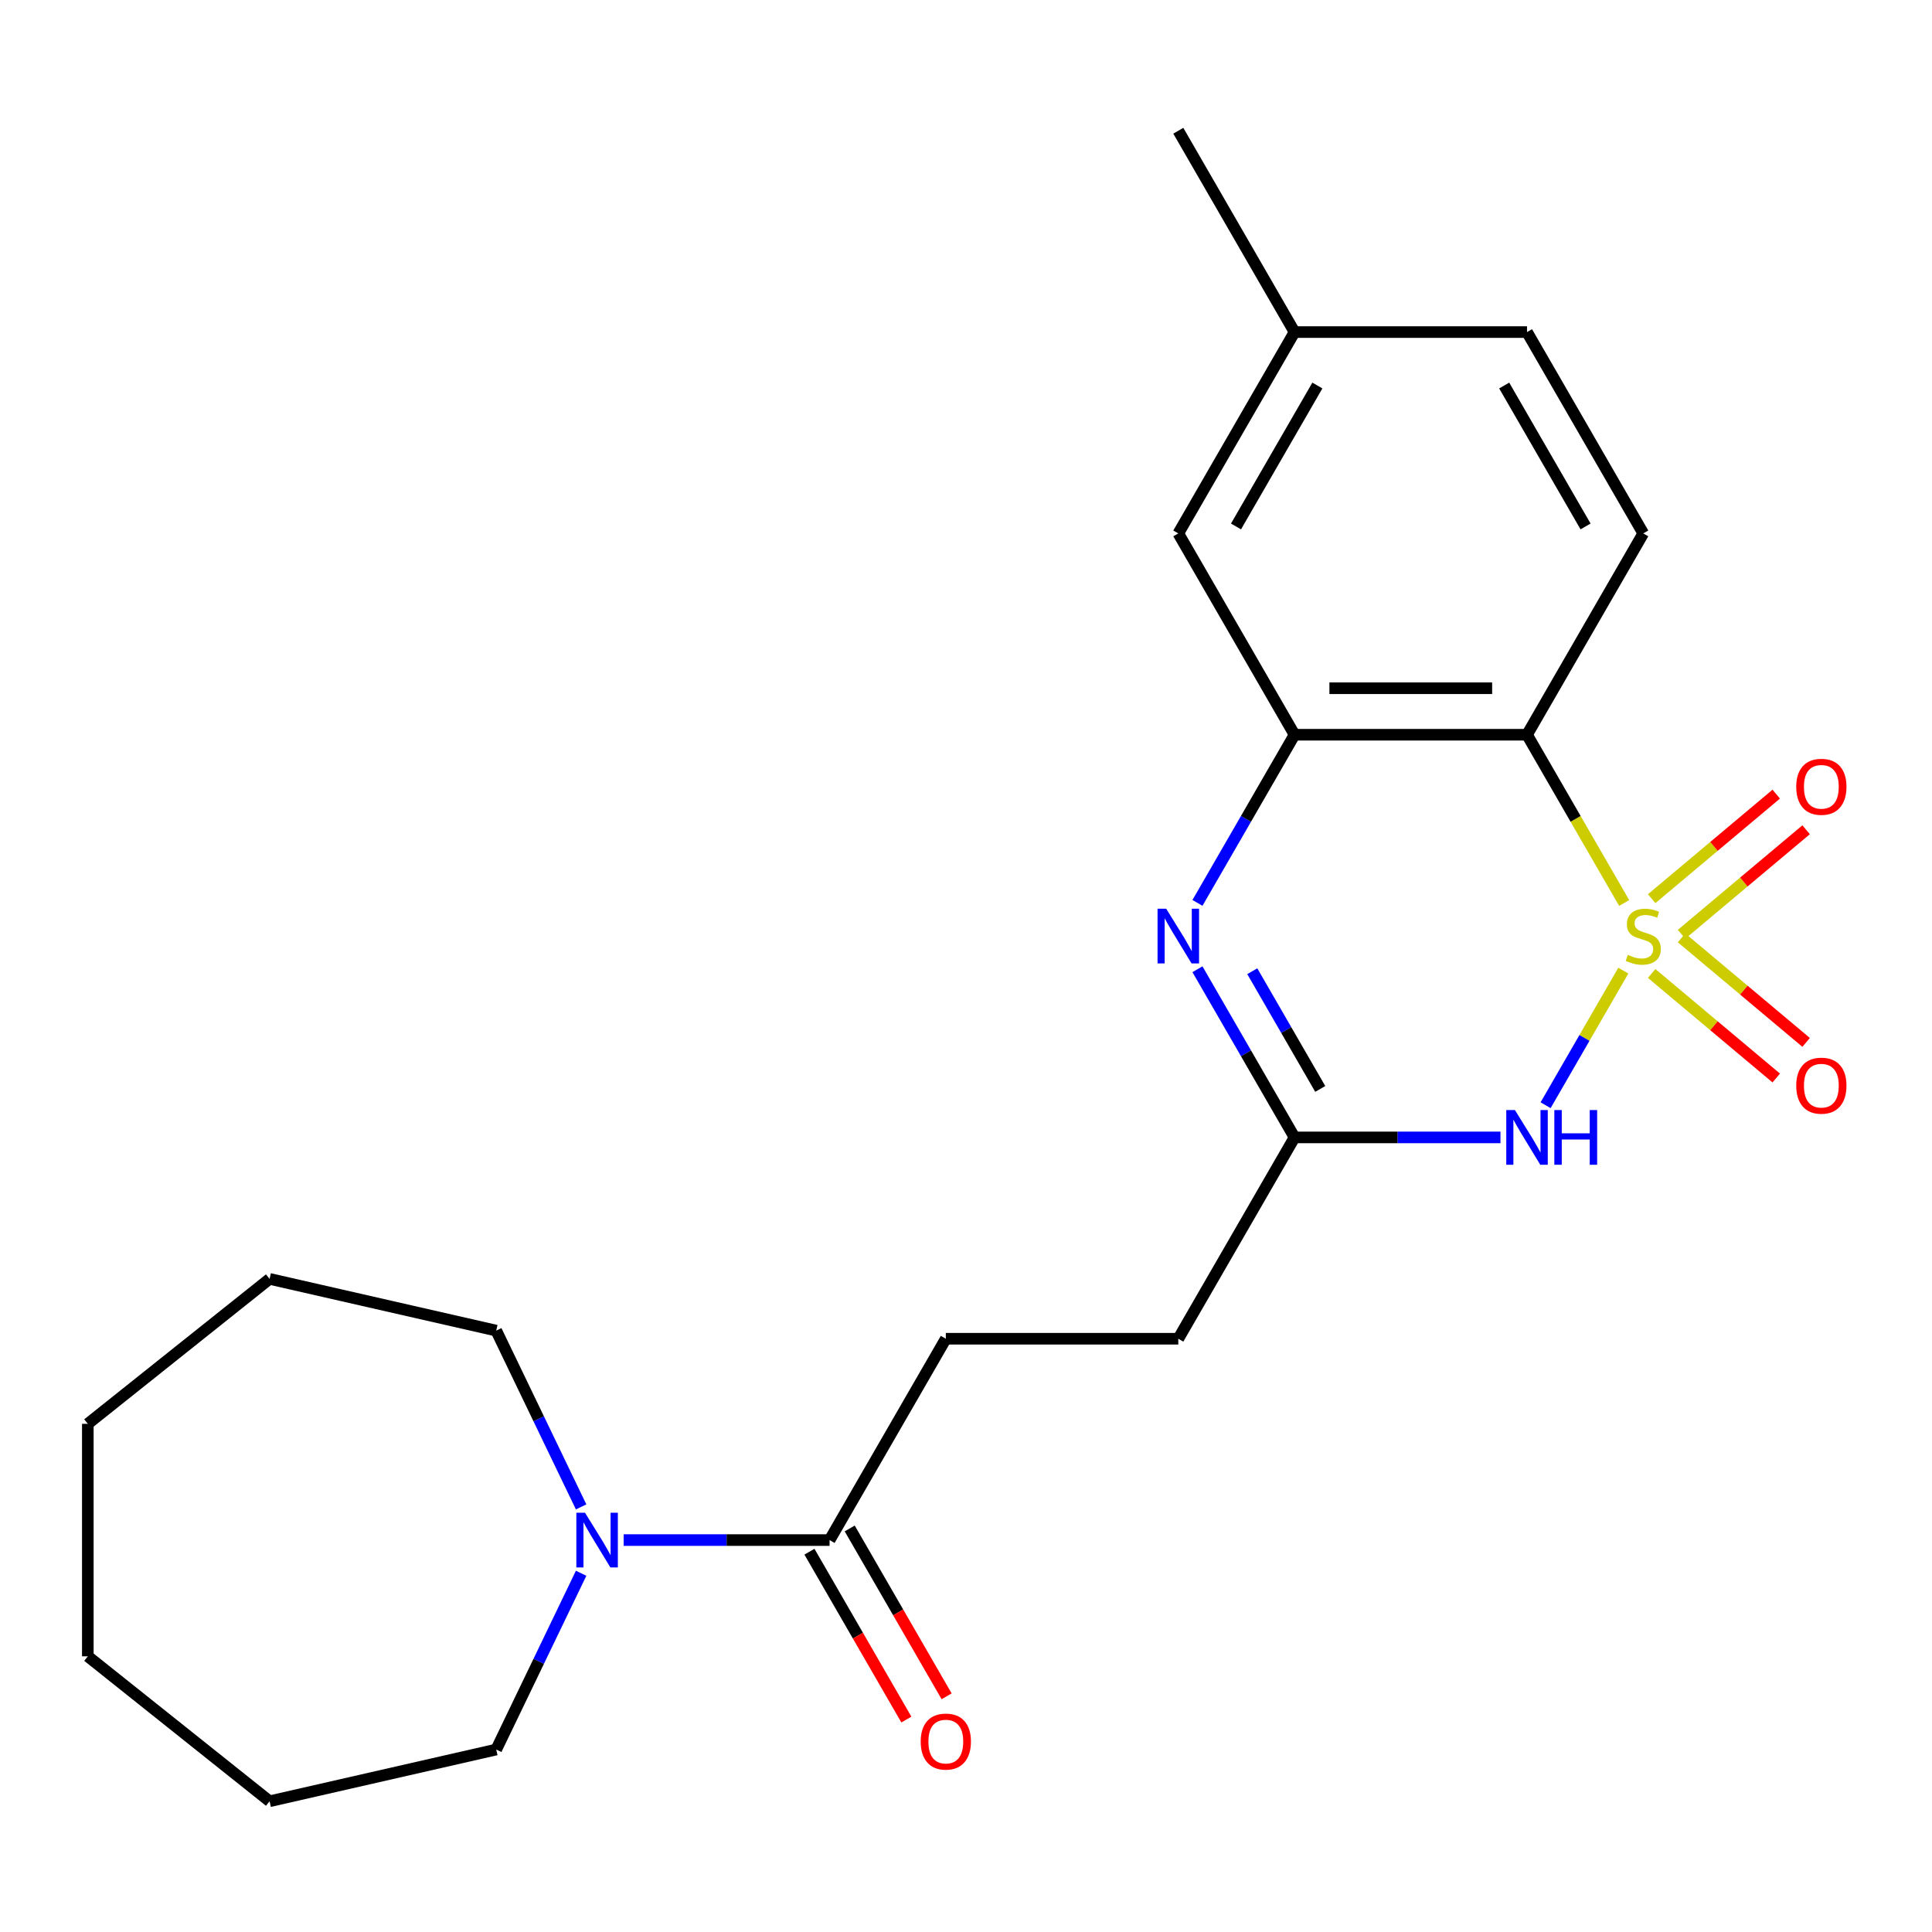 <?xml version='1.0' encoding='iso-8859-1'?>
<svg version='1.1' baseProfile='full'
              xmlns='http://www.w3.org/2000/svg'
                      xmlns:rdkit='http://www.rdkit.org/xml'
                      xmlns:xlink='http://www.w3.org/1999/xlink'
                  xml:space='preserve'
width='1000px' height='1000px' viewBox='0 0 1000 1000'>
<!-- END OF HEADER -->
<rect style='opacity:1.0;fill:#FFFFFF;stroke:none' width='1000' height='1000' x='0' y='0'> </rect>
<path class='bond-0' d='M 840.222,502.398 L 820.11,537.233' style='fill:none;fill-rule:evenodd;stroke:#CCCC00;stroke-width:6px;stroke-linecap:butt;stroke-linejoin:miter;stroke-opacity:1' />
<path class='bond-0' d='M 820.11,537.233 L 799.998,572.068' style='fill:none;fill-rule:evenodd;stroke:#0000FF;stroke-width:6px;stroke-linecap:butt;stroke-linejoin:miter;stroke-opacity:1' />
<path class='bond-1' d='M 840.661,467.381 L 815.523,423.84' style='fill:none;fill-rule:evenodd;stroke:#CCCC00;stroke-width:6px;stroke-linecap:butt;stroke-linejoin:miter;stroke-opacity:1' />
<path class='bond-1' d='M 815.523,423.84 L 790.384,380.299' style='fill:none;fill-rule:evenodd;stroke:#000000;stroke-width:6px;stroke-linecap:butt;stroke-linejoin:miter;stroke-opacity:1' />
<path class='bond-7' d='M 870.373,483.584 L 902.612,456.533' style='fill:none;fill-rule:evenodd;stroke:#CCCC00;stroke-width:6px;stroke-linecap:butt;stroke-linejoin:miter;stroke-opacity:1' />
<path class='bond-7' d='M 902.612,456.533 L 934.85,429.481' style='fill:none;fill-rule:evenodd;stroke:#FF0000;stroke-width:6px;stroke-linecap:butt;stroke-linejoin:miter;stroke-opacity:1' />
<path class='bond-7' d='M 854.903,465.148 L 887.142,438.097' style='fill:none;fill-rule:evenodd;stroke:#CCCC00;stroke-width:6px;stroke-linecap:butt;stroke-linejoin:miter;stroke-opacity:1' />
<path class='bond-7' d='M 887.142,438.097 L 919.381,411.045' style='fill:none;fill-rule:evenodd;stroke:#FF0000;stroke-width:6px;stroke-linecap:butt;stroke-linejoin:miter;stroke-opacity:1' />
<path class='bond-8' d='M 854.903,503.871 L 887.142,530.922' style='fill:none;fill-rule:evenodd;stroke:#CCCC00;stroke-width:6px;stroke-linecap:butt;stroke-linejoin:miter;stroke-opacity:1' />
<path class='bond-8' d='M 887.142,530.922 L 919.381,557.973' style='fill:none;fill-rule:evenodd;stroke:#FF0000;stroke-width:6px;stroke-linecap:butt;stroke-linejoin:miter;stroke-opacity:1' />
<path class='bond-8' d='M 870.373,485.435 L 902.612,512.486' style='fill:none;fill-rule:evenodd;stroke:#CCCC00;stroke-width:6px;stroke-linecap:butt;stroke-linejoin:miter;stroke-opacity:1' />
<path class='bond-8' d='M 902.612,512.486 L 934.85,539.538' style='fill:none;fill-rule:evenodd;stroke:#FF0000;stroke-width:6px;stroke-linecap:butt;stroke-linejoin:miter;stroke-opacity:1' />
<path class='bond-4' d='M 776.636,588.72 L 723.344,588.72' style='fill:none;fill-rule:evenodd;stroke:#0000FF;stroke-width:6px;stroke-linecap:butt;stroke-linejoin:miter;stroke-opacity:1' />
<path class='bond-4' d='M 723.344,588.72 L 670.053,588.72' style='fill:none;fill-rule:evenodd;stroke:#000000;stroke-width:6px;stroke-linecap:butt;stroke-linejoin:miter;stroke-opacity:1' />
<path class='bond-3' d='M 790.384,380.299 L 670.053,380.299' style='fill:none;fill-rule:evenodd;stroke:#000000;stroke-width:6px;stroke-linecap:butt;stroke-linejoin:miter;stroke-opacity:1' />
<path class='bond-3' d='M 772.334,356.233 L 688.102,356.233' style='fill:none;fill-rule:evenodd;stroke:#000000;stroke-width:6px;stroke-linecap:butt;stroke-linejoin:miter;stroke-opacity:1' />
<path class='bond-9' d='M 790.384,380.299 L 850.55,276.089' style='fill:none;fill-rule:evenodd;stroke:#000000;stroke-width:6px;stroke-linecap:butt;stroke-linejoin:miter;stroke-opacity:1' />
<path class='bond-2' d='M 619.799,467.341 L 644.926,423.82' style='fill:none;fill-rule:evenodd;stroke:#0000FF;stroke-width:6px;stroke-linecap:butt;stroke-linejoin:miter;stroke-opacity:1' />
<path class='bond-2' d='M 644.926,423.82 L 670.053,380.299' style='fill:none;fill-rule:evenodd;stroke:#000000;stroke-width:6px;stroke-linecap:butt;stroke-linejoin:miter;stroke-opacity:1' />
<path class='bond-23' d='M 619.799,501.678 L 644.926,545.199' style='fill:none;fill-rule:evenodd;stroke:#0000FF;stroke-width:6px;stroke-linecap:butt;stroke-linejoin:miter;stroke-opacity:1' />
<path class='bond-23' d='M 644.926,545.199 L 670.053,588.72' style='fill:none;fill-rule:evenodd;stroke:#000000;stroke-width:6px;stroke-linecap:butt;stroke-linejoin:miter;stroke-opacity:1' />
<path class='bond-23' d='M 648.179,502.701 L 665.768,533.166' style='fill:none;fill-rule:evenodd;stroke:#0000FF;stroke-width:6px;stroke-linecap:butt;stroke-linejoin:miter;stroke-opacity:1' />
<path class='bond-23' d='M 665.768,533.166 L 683.357,563.63' style='fill:none;fill-rule:evenodd;stroke:#000000;stroke-width:6px;stroke-linecap:butt;stroke-linejoin:miter;stroke-opacity:1' />
<path class='bond-10' d='M 670.053,380.299 L 609.887,276.089' style='fill:none;fill-rule:evenodd;stroke:#000000;stroke-width:6px;stroke-linecap:butt;stroke-linejoin:miter;stroke-opacity:1' />
<path class='bond-13' d='M 670.053,588.72 L 609.887,692.93' style='fill:none;fill-rule:evenodd;stroke:#000000;stroke-width:6px;stroke-linecap:butt;stroke-linejoin:miter;stroke-opacity:1' />
<path class='bond-5' d='M 322.806,797.14 L 376.098,797.14' style='fill:none;fill-rule:evenodd;stroke:#0000FF;stroke-width:6px;stroke-linecap:butt;stroke-linejoin:miter;stroke-opacity:1' />
<path class='bond-5' d='M 376.098,797.14 L 429.39,797.14' style='fill:none;fill-rule:evenodd;stroke:#000000;stroke-width:6px;stroke-linecap:butt;stroke-linejoin:miter;stroke-opacity:1' />
<path class='bond-16' d='M 300.79,814.308 L 278.819,859.932' style='fill:none;fill-rule:evenodd;stroke:#0000FF;stroke-width:6px;stroke-linecap:butt;stroke-linejoin:miter;stroke-opacity:1' />
<path class='bond-16' d='M 278.819,859.932 L 256.848,905.555' style='fill:none;fill-rule:evenodd;stroke:#000000;stroke-width:6px;stroke-linecap:butt;stroke-linejoin:miter;stroke-opacity:1' />
<path class='bond-17' d='M 300.79,779.972 L 278.819,734.348' style='fill:none;fill-rule:evenodd;stroke:#0000FF;stroke-width:6px;stroke-linecap:butt;stroke-linejoin:miter;stroke-opacity:1' />
<path class='bond-17' d='M 278.819,734.348 L 256.848,688.725' style='fill:none;fill-rule:evenodd;stroke:#000000;stroke-width:6px;stroke-linecap:butt;stroke-linejoin:miter;stroke-opacity:1' />
<path class='bond-6' d='M 429.39,797.14 L 489.555,692.93' style='fill:none;fill-rule:evenodd;stroke:#000000;stroke-width:6px;stroke-linecap:butt;stroke-linejoin:miter;stroke-opacity:1' />
<path class='bond-11' d='M 418.969,803.157 L 444.049,846.597' style='fill:none;fill-rule:evenodd;stroke:#000000;stroke-width:6px;stroke-linecap:butt;stroke-linejoin:miter;stroke-opacity:1' />
<path class='bond-11' d='M 444.049,846.597 L 469.13,890.038' style='fill:none;fill-rule:evenodd;stroke:#FF0000;stroke-width:6px;stroke-linecap:butt;stroke-linejoin:miter;stroke-opacity:1' />
<path class='bond-11' d='M 439.811,791.123 L 464.891,834.564' style='fill:none;fill-rule:evenodd;stroke:#000000;stroke-width:6px;stroke-linecap:butt;stroke-linejoin:miter;stroke-opacity:1' />
<path class='bond-11' d='M 464.891,834.564 L 489.972,878.005' style='fill:none;fill-rule:evenodd;stroke:#FF0000;stroke-width:6px;stroke-linecap:butt;stroke-linejoin:miter;stroke-opacity:1' />
<path class='bond-14' d='M 850.55,276.089 L 790.384,171.879' style='fill:none;fill-rule:evenodd;stroke:#000000;stroke-width:6px;stroke-linecap:butt;stroke-linejoin:miter;stroke-opacity:1' />
<path class='bond-14' d='M 820.683,272.491 L 778.567,199.544' style='fill:none;fill-rule:evenodd;stroke:#000000;stroke-width:6px;stroke-linecap:butt;stroke-linejoin:miter;stroke-opacity:1' />
<path class='bond-24' d='M 609.887,276.089 L 670.053,171.879' style='fill:none;fill-rule:evenodd;stroke:#000000;stroke-width:6px;stroke-linecap:butt;stroke-linejoin:miter;stroke-opacity:1' />
<path class='bond-24' d='M 639.754,272.491 L 681.87,199.544' style='fill:none;fill-rule:evenodd;stroke:#000000;stroke-width:6px;stroke-linecap:butt;stroke-linejoin:miter;stroke-opacity:1' />
<path class='bond-12' d='M 489.555,692.93 L 609.887,692.93' style='fill:none;fill-rule:evenodd;stroke:#000000;stroke-width:6px;stroke-linecap:butt;stroke-linejoin:miter;stroke-opacity:1' />
<path class='bond-15' d='M 790.384,171.879 L 670.053,171.879' style='fill:none;fill-rule:evenodd;stroke:#000000;stroke-width:6px;stroke-linecap:butt;stroke-linejoin:miter;stroke-opacity:1' />
<path class='bond-18' d='M 670.053,171.879 L 609.887,67.669' style='fill:none;fill-rule:evenodd;stroke:#000000;stroke-width:6px;stroke-linecap:butt;stroke-linejoin:miter;stroke-opacity:1' />
<path class='bond-19' d='M 256.848,905.555 L 139.534,932.331' style='fill:none;fill-rule:evenodd;stroke:#000000;stroke-width:6px;stroke-linecap:butt;stroke-linejoin:miter;stroke-opacity:1' />
<path class='bond-20' d='M 256.848,688.725 L 139.534,661.949' style='fill:none;fill-rule:evenodd;stroke:#000000;stroke-width:6px;stroke-linecap:butt;stroke-linejoin:miter;stroke-opacity:1' />
<path class='bond-21' d='M 139.534,932.331 L 45.455,857.306' style='fill:none;fill-rule:evenodd;stroke:#000000;stroke-width:6px;stroke-linecap:butt;stroke-linejoin:miter;stroke-opacity:1' />
<path class='bond-22' d='M 139.534,661.949 L 45.455,736.974' style='fill:none;fill-rule:evenodd;stroke:#000000;stroke-width:6px;stroke-linecap:butt;stroke-linejoin:miter;stroke-opacity:1' />
<path class='bond-25' d='M 45.455,857.306 L 45.455,736.974' style='fill:none;fill-rule:evenodd;stroke:#000000;stroke-width:6px;stroke-linecap:butt;stroke-linejoin:miter;stroke-opacity:1' />
<path  class='atom-0' d='M 842.55 494.229
Q 842.87 494.349, 844.19 494.909
Q 845.51 495.469, 846.95 495.829
Q 848.43 496.149, 849.87 496.149
Q 852.55 496.149, 854.11 494.869
Q 855.67 493.549, 855.67 491.269
Q 855.67 489.709, 854.87 488.749
Q 854.11 487.789, 852.91 487.269
Q 851.71 486.749, 849.71 486.149
Q 847.19 485.389, 845.67 484.669
Q 844.19 483.949, 843.11 482.429
Q 842.07 480.909, 842.07 478.349
Q 842.07 474.789, 844.47 472.589
Q 846.91 470.389, 851.71 470.389
Q 854.99 470.389, 858.71 471.949
L 857.79 475.029
Q 854.39 473.629, 851.83 473.629
Q 849.07 473.629, 847.55 474.789
Q 846.03 475.909, 846.07 477.869
Q 846.07 479.389, 846.83 480.309
Q 847.63 481.229, 848.75 481.749
Q 849.91 482.269, 851.83 482.869
Q 854.39 483.669, 855.91 484.469
Q 857.43 485.269, 858.51 486.909
Q 859.63 488.509, 859.63 491.269
Q 859.63 495.189, 856.99 497.309
Q 854.39 499.389, 850.03 499.389
Q 847.51 499.389, 845.59 498.829
Q 843.71 498.309, 841.47 497.389
L 842.55 494.229
' fill='#CCCC00'/>
<path  class='atom-1' d='M 784.124 574.56
L 793.404 589.56
Q 794.324 591.04, 795.804 593.72
Q 797.284 596.4, 797.364 596.56
L 797.364 574.56
L 801.124 574.56
L 801.124 602.88
L 797.244 602.88
L 787.284 586.48
Q 786.124 584.56, 784.884 582.36
Q 783.684 580.16, 783.324 579.48
L 783.324 602.88
L 779.644 602.88
L 779.644 574.56
L 784.124 574.56
' fill='#0000FF'/>
<path  class='atom-1' d='M 804.524 574.56
L 808.364 574.56
L 808.364 586.6
L 822.844 586.6
L 822.844 574.56
L 826.684 574.56
L 826.684 602.88
L 822.844 602.88
L 822.844 589.8
L 808.364 589.8
L 808.364 602.88
L 804.524 602.88
L 804.524 574.56
' fill='#0000FF'/>
<path  class='atom-3' d='M 603.627 470.349
L 612.907 485.349
Q 613.827 486.829, 615.307 489.509
Q 616.787 492.189, 616.867 492.349
L 616.867 470.349
L 620.627 470.349
L 620.627 498.669
L 616.747 498.669
L 606.787 482.269
Q 605.627 480.349, 604.387 478.149
Q 603.187 475.949, 602.827 475.269
L 602.827 498.669
L 599.147 498.669
L 599.147 470.349
L 603.627 470.349
' fill='#0000FF'/>
<path  class='atom-6' d='M 302.798 782.98
L 312.078 797.98
Q 312.998 799.46, 314.478 802.14
Q 315.958 804.82, 316.038 804.98
L 316.038 782.98
L 319.798 782.98
L 319.798 811.3
L 315.918 811.3
L 305.958 794.9
Q 304.798 792.98, 303.558 790.78
Q 302.358 788.58, 301.998 787.9
L 301.998 811.3
L 298.318 811.3
L 298.318 782.98
L 302.798 782.98
' fill='#0000FF'/>
<path  class='atom-8' d='M 929.729 407.242
Q 929.729 400.442, 933.089 396.642
Q 936.449 392.842, 942.729 392.842
Q 949.009 392.842, 952.369 396.642
Q 955.729 400.442, 955.729 407.242
Q 955.729 414.122, 952.329 418.042
Q 948.929 421.922, 942.729 421.922
Q 936.489 421.922, 933.089 418.042
Q 929.729 414.162, 929.729 407.242
M 942.729 418.722
Q 947.049 418.722, 949.369 415.842
Q 951.729 412.922, 951.729 407.242
Q 951.729 401.682, 949.369 398.882
Q 947.049 396.042, 942.729 396.042
Q 938.409 396.042, 936.049 398.842
Q 933.729 401.642, 933.729 407.242
Q 933.729 412.962, 936.049 415.842
Q 938.409 418.722, 942.729 418.722
' fill='#FF0000'/>
<path  class='atom-9' d='M 929.729 561.937
Q 929.729 555.137, 933.089 551.337
Q 936.449 547.537, 942.729 547.537
Q 949.009 547.537, 952.369 551.337
Q 955.729 555.137, 955.729 561.937
Q 955.729 568.817, 952.329 572.737
Q 948.929 576.617, 942.729 576.617
Q 936.489 576.617, 933.089 572.737
Q 929.729 568.857, 929.729 561.937
M 942.729 573.417
Q 947.049 573.417, 949.369 570.537
Q 951.729 567.617, 951.729 561.937
Q 951.729 556.377, 949.369 553.577
Q 947.049 550.737, 942.729 550.737
Q 938.409 550.737, 936.049 553.537
Q 933.729 556.337, 933.729 561.937
Q 933.729 567.657, 936.049 570.537
Q 938.409 573.417, 942.729 573.417
' fill='#FF0000'/>
<path  class='atom-12' d='M 476.555 901.43
Q 476.555 894.63, 479.915 890.83
Q 483.275 887.03, 489.555 887.03
Q 495.835 887.03, 499.195 890.83
Q 502.555 894.63, 502.555 901.43
Q 502.555 908.31, 499.155 912.23
Q 495.755 916.11, 489.555 916.11
Q 483.315 916.11, 479.915 912.23
Q 476.555 908.35, 476.555 901.43
M 489.555 912.91
Q 493.875 912.91, 496.195 910.03
Q 498.555 907.11, 498.555 901.43
Q 498.555 895.87, 496.195 893.07
Q 493.875 890.23, 489.555 890.23
Q 485.235 890.23, 482.875 893.03
Q 480.555 895.83, 480.555 901.43
Q 480.555 907.15, 482.875 910.03
Q 485.235 912.91, 489.555 912.91
' fill='#FF0000'/>
</svg>

